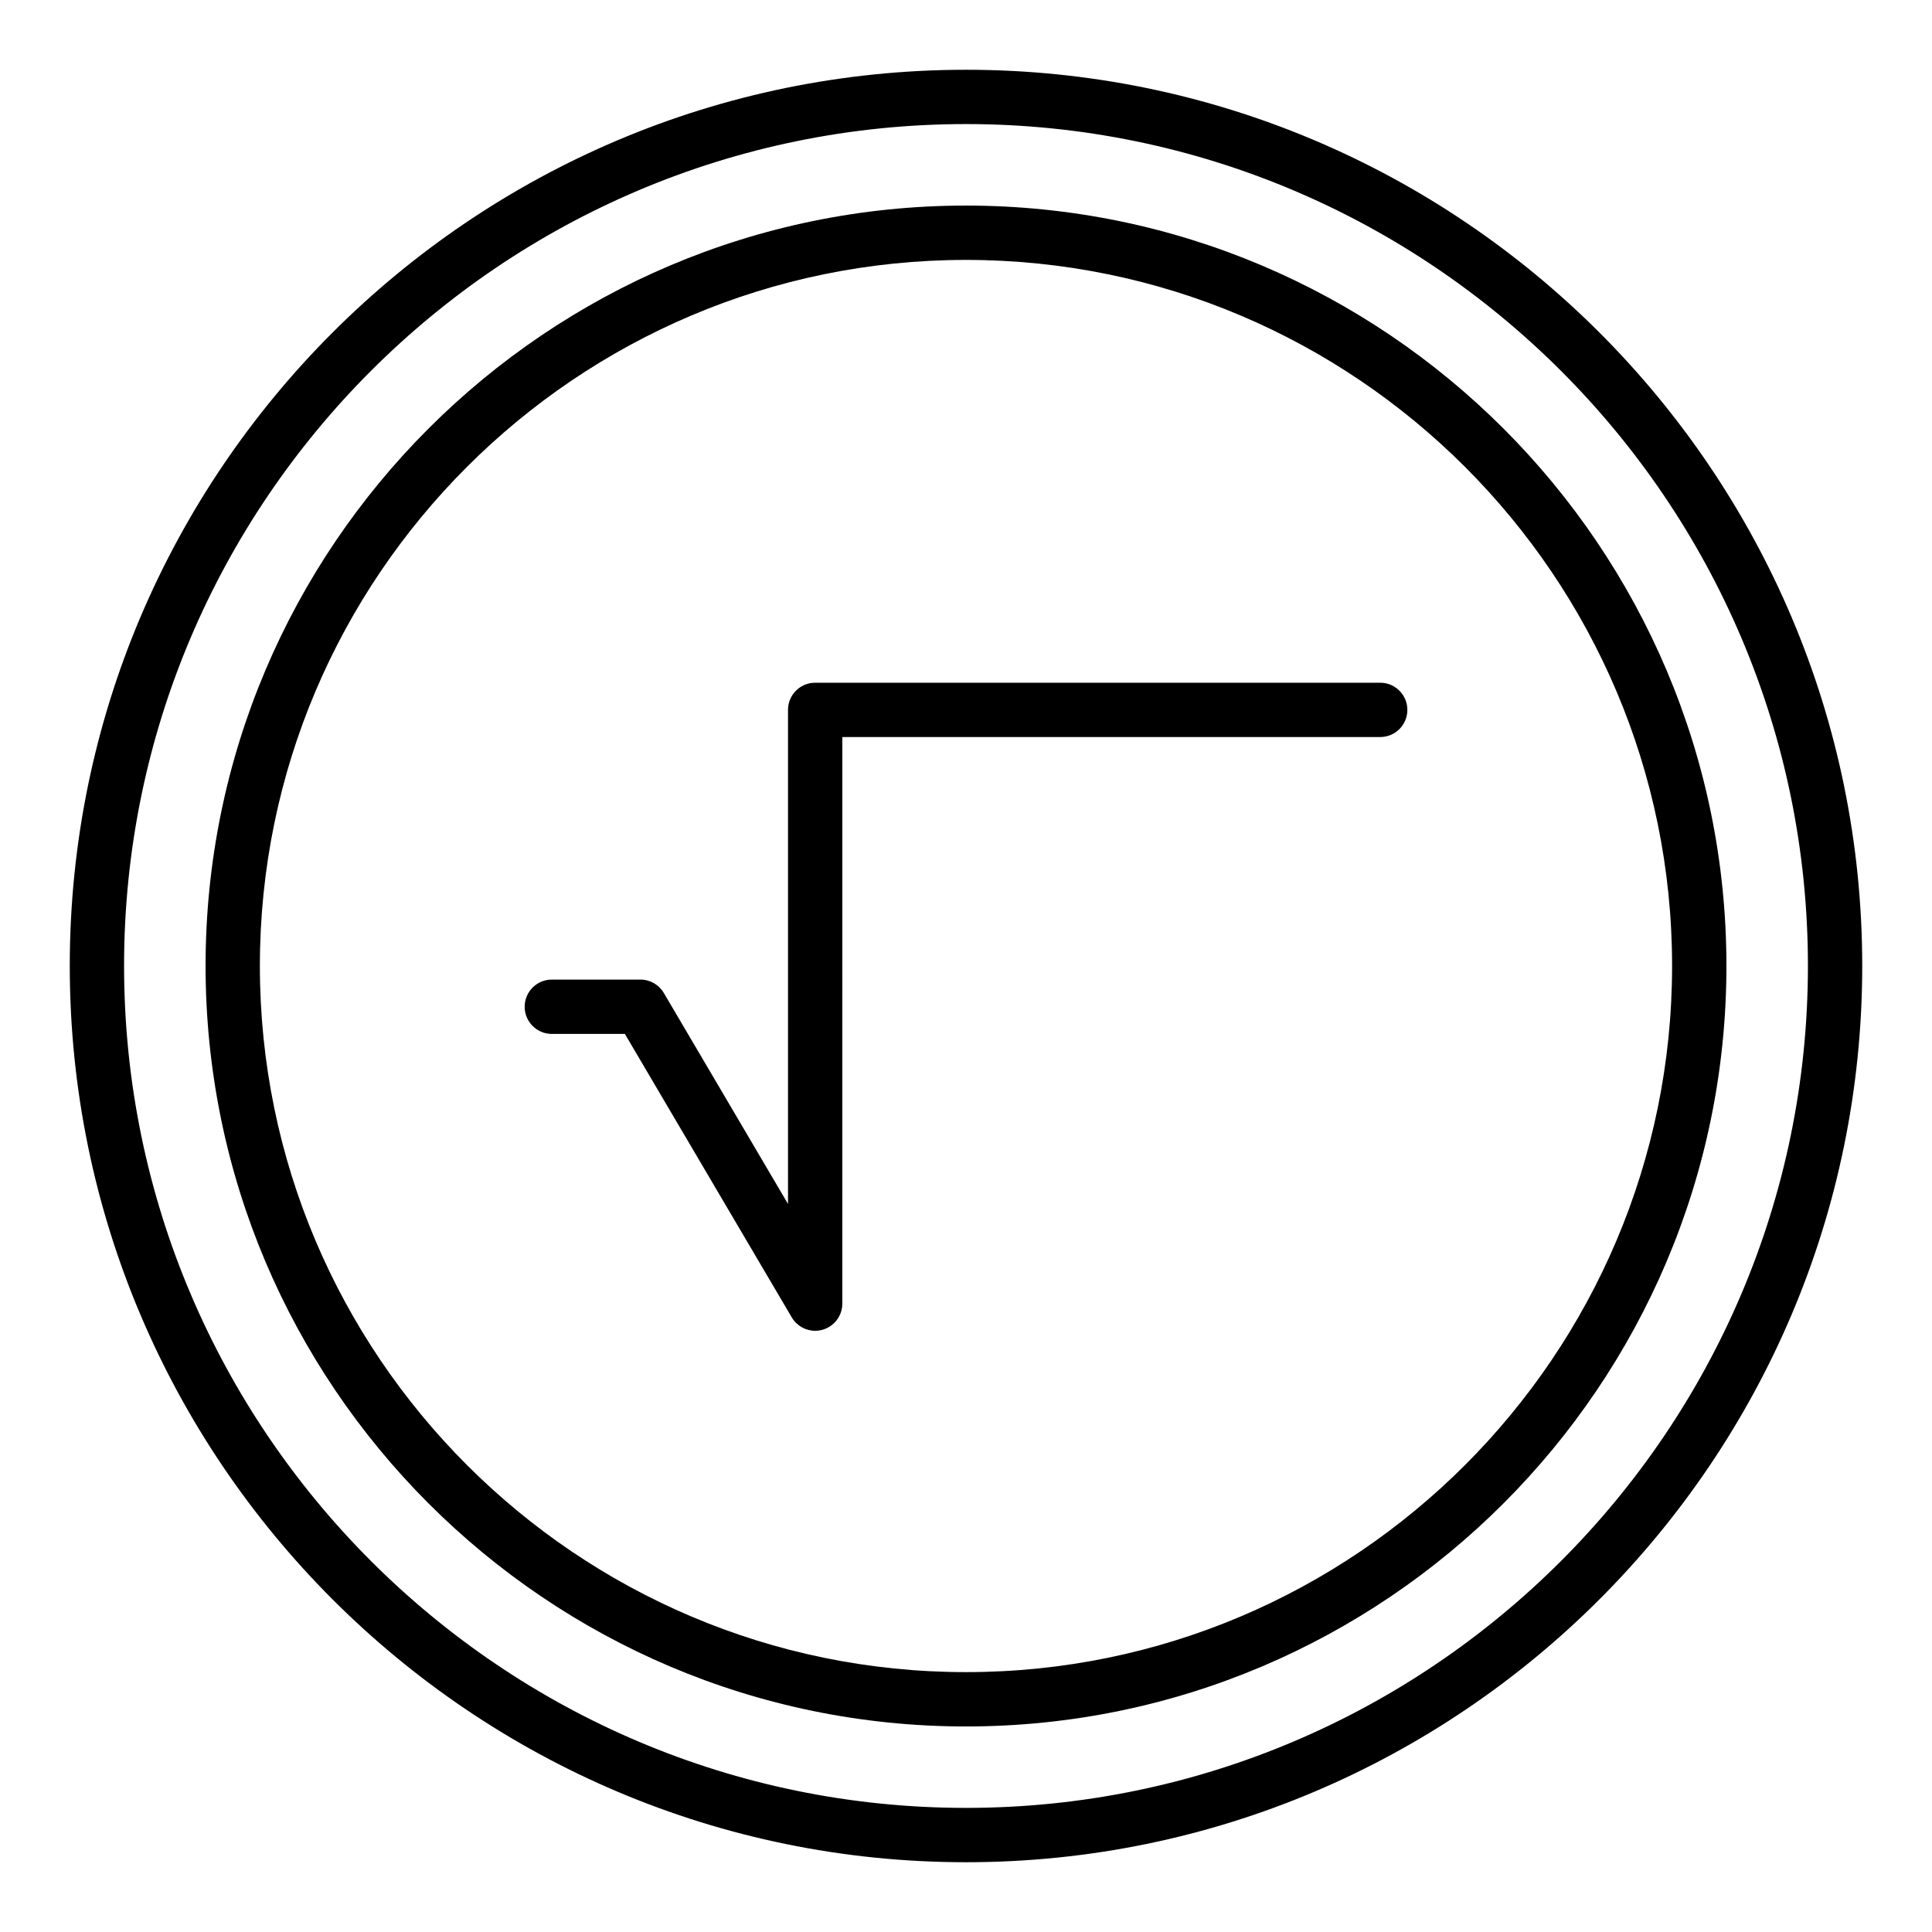 <?xml version="1.0" encoding="UTF-8"?>
<!-- Uploaded to: ICON Repo, www.svgrepo.com, Generator: ICON Repo Mixer Tools -->
<svg fill="#000000" width="800px" height="800px" version="1.1" viewBox="144 144 512 512" xmlns="http://www.w3.org/2000/svg">
 <g>
  <path d="m400 162.49c-130.96 0-237.51 106.53-237.51 237.48 0 130.98 106.55 237.54 237.51 237.54s237.51-106.56 237.51-237.55c-0.004-130.94-106.55-237.47-237.51-237.47zm0 460.62c-123.03 0-223.12-100.11-223.12-223.15 0-123.01 100.09-223.08 223.12-223.08 123.02 0 223.12 100.07 223.12 223.08-0.004 123.04-100.09 223.15-223.12 223.15z"/>
  <path d="m400 198.48c-111.12 0-201.52 90.387-201.52 201.49 0 111.14 90.398 201.56 201.52 201.56 111.12 0 201.52-90.414 201.52-201.56 0-111.1-90.402-201.49-201.52-201.49zm0 388.65c-103.18 0-187.13-83.965-187.13-187.16 0-103.17 83.945-187.09 187.13-187.09 103.18 0 187.12 83.93 187.12 187.09 0 103.2-83.945 187.16-187.12 187.16z"/>
  <path d="m509.76 324.93h-149.73c-3.977 0-7.199 3.219-7.199 7.199v130.93l-32.91-55.906c-1.293-2.203-3.652-3.551-6.203-3.551h-23.477c-3.977 0-7.199 3.219-7.199 7.199 0 3.977 3.223 7.199 7.199 7.199h19.359l44.223 75.121c1.316 2.242 3.699 3.551 6.203 3.551 0.629 0 1.266-0.086 1.891-0.254 3.133-0.852 5.305-3.695 5.305-6.945l0.004-150.15h142.54c3.977 0 7.199-3.219 7.199-7.199-0.004-3.977-3.227-7.195-7.199-7.195z"/>
 </g>
</svg>